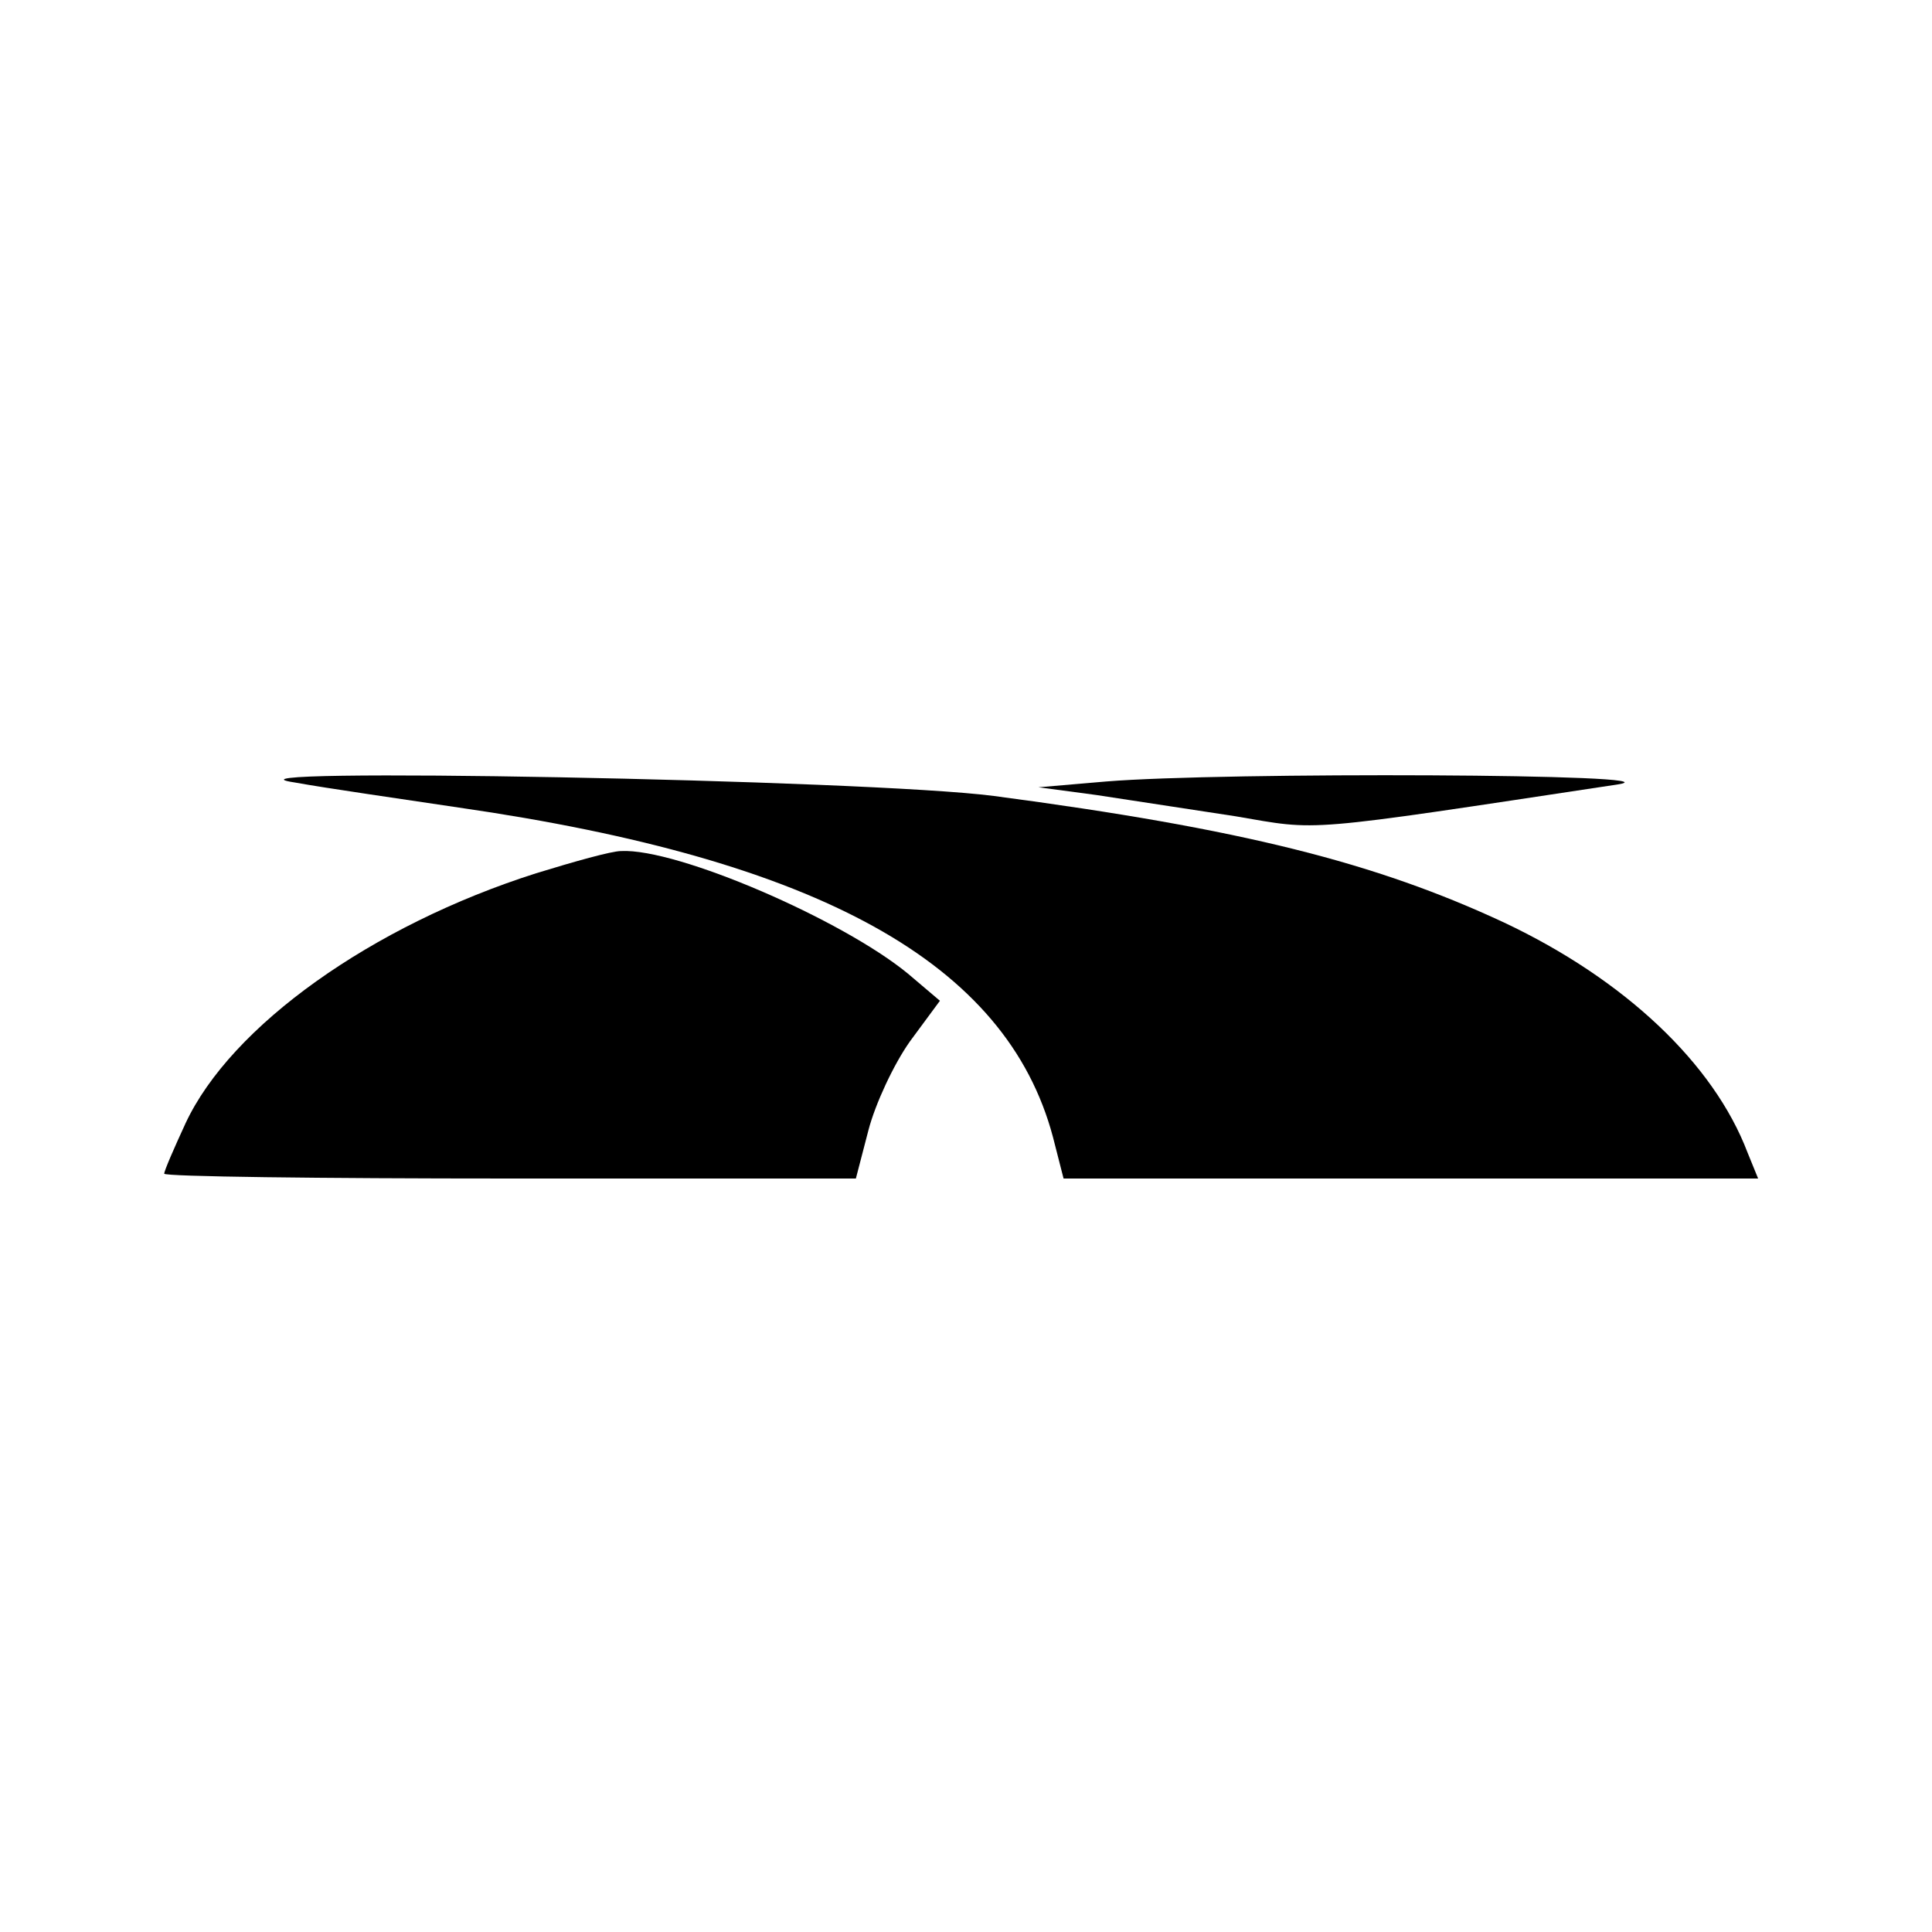 <?xml version="1.0" standalone="no"?>
<!DOCTYPE svg PUBLIC "-//W3C//DTD SVG 20010904//EN"
 "http://www.w3.org/TR/2001/REC-SVG-20010904/DTD/svg10.dtd">
<svg version="1.0" xmlns="http://www.w3.org/2000/svg"
 width="200pt" height="200pt" viewBox="0 0 200 200"
 preserveAspectRatio="xMidYMid meet">
<g transform="translate(0,200) scale(0.1,-0.1)"
fill="#000000" stroke="none">
<path d="M305 1190 c33 -6 110 -17 170 -26 374 -54 567 -161 615 -341 l11 -43
359 0 360 0 -11 27 c-35 92 -127 179 -252 238 -133 62 -271 97 -528 131 -130
17 -831 30 -724 14z"/>
<path d="M1145 1191 l-70 -6 60 -8 c33 -5 98 -15 144 -22 88 -15 65 -17 396
33 69 11 -409 13 -530 3z"/>
<path d="M555 1096 c-170 -54 -316 -158 -363 -259 -12 -26 -22 -49 -22 -52 0
-3 161 -5 358 -5 l358 0 13 50 c7 27 26 68 43 92 l31 42 -33 28 c-68 56 -239
130 -297 127 -10 0 -49 -11 -88 -23z"/>
</g>
</svg>
